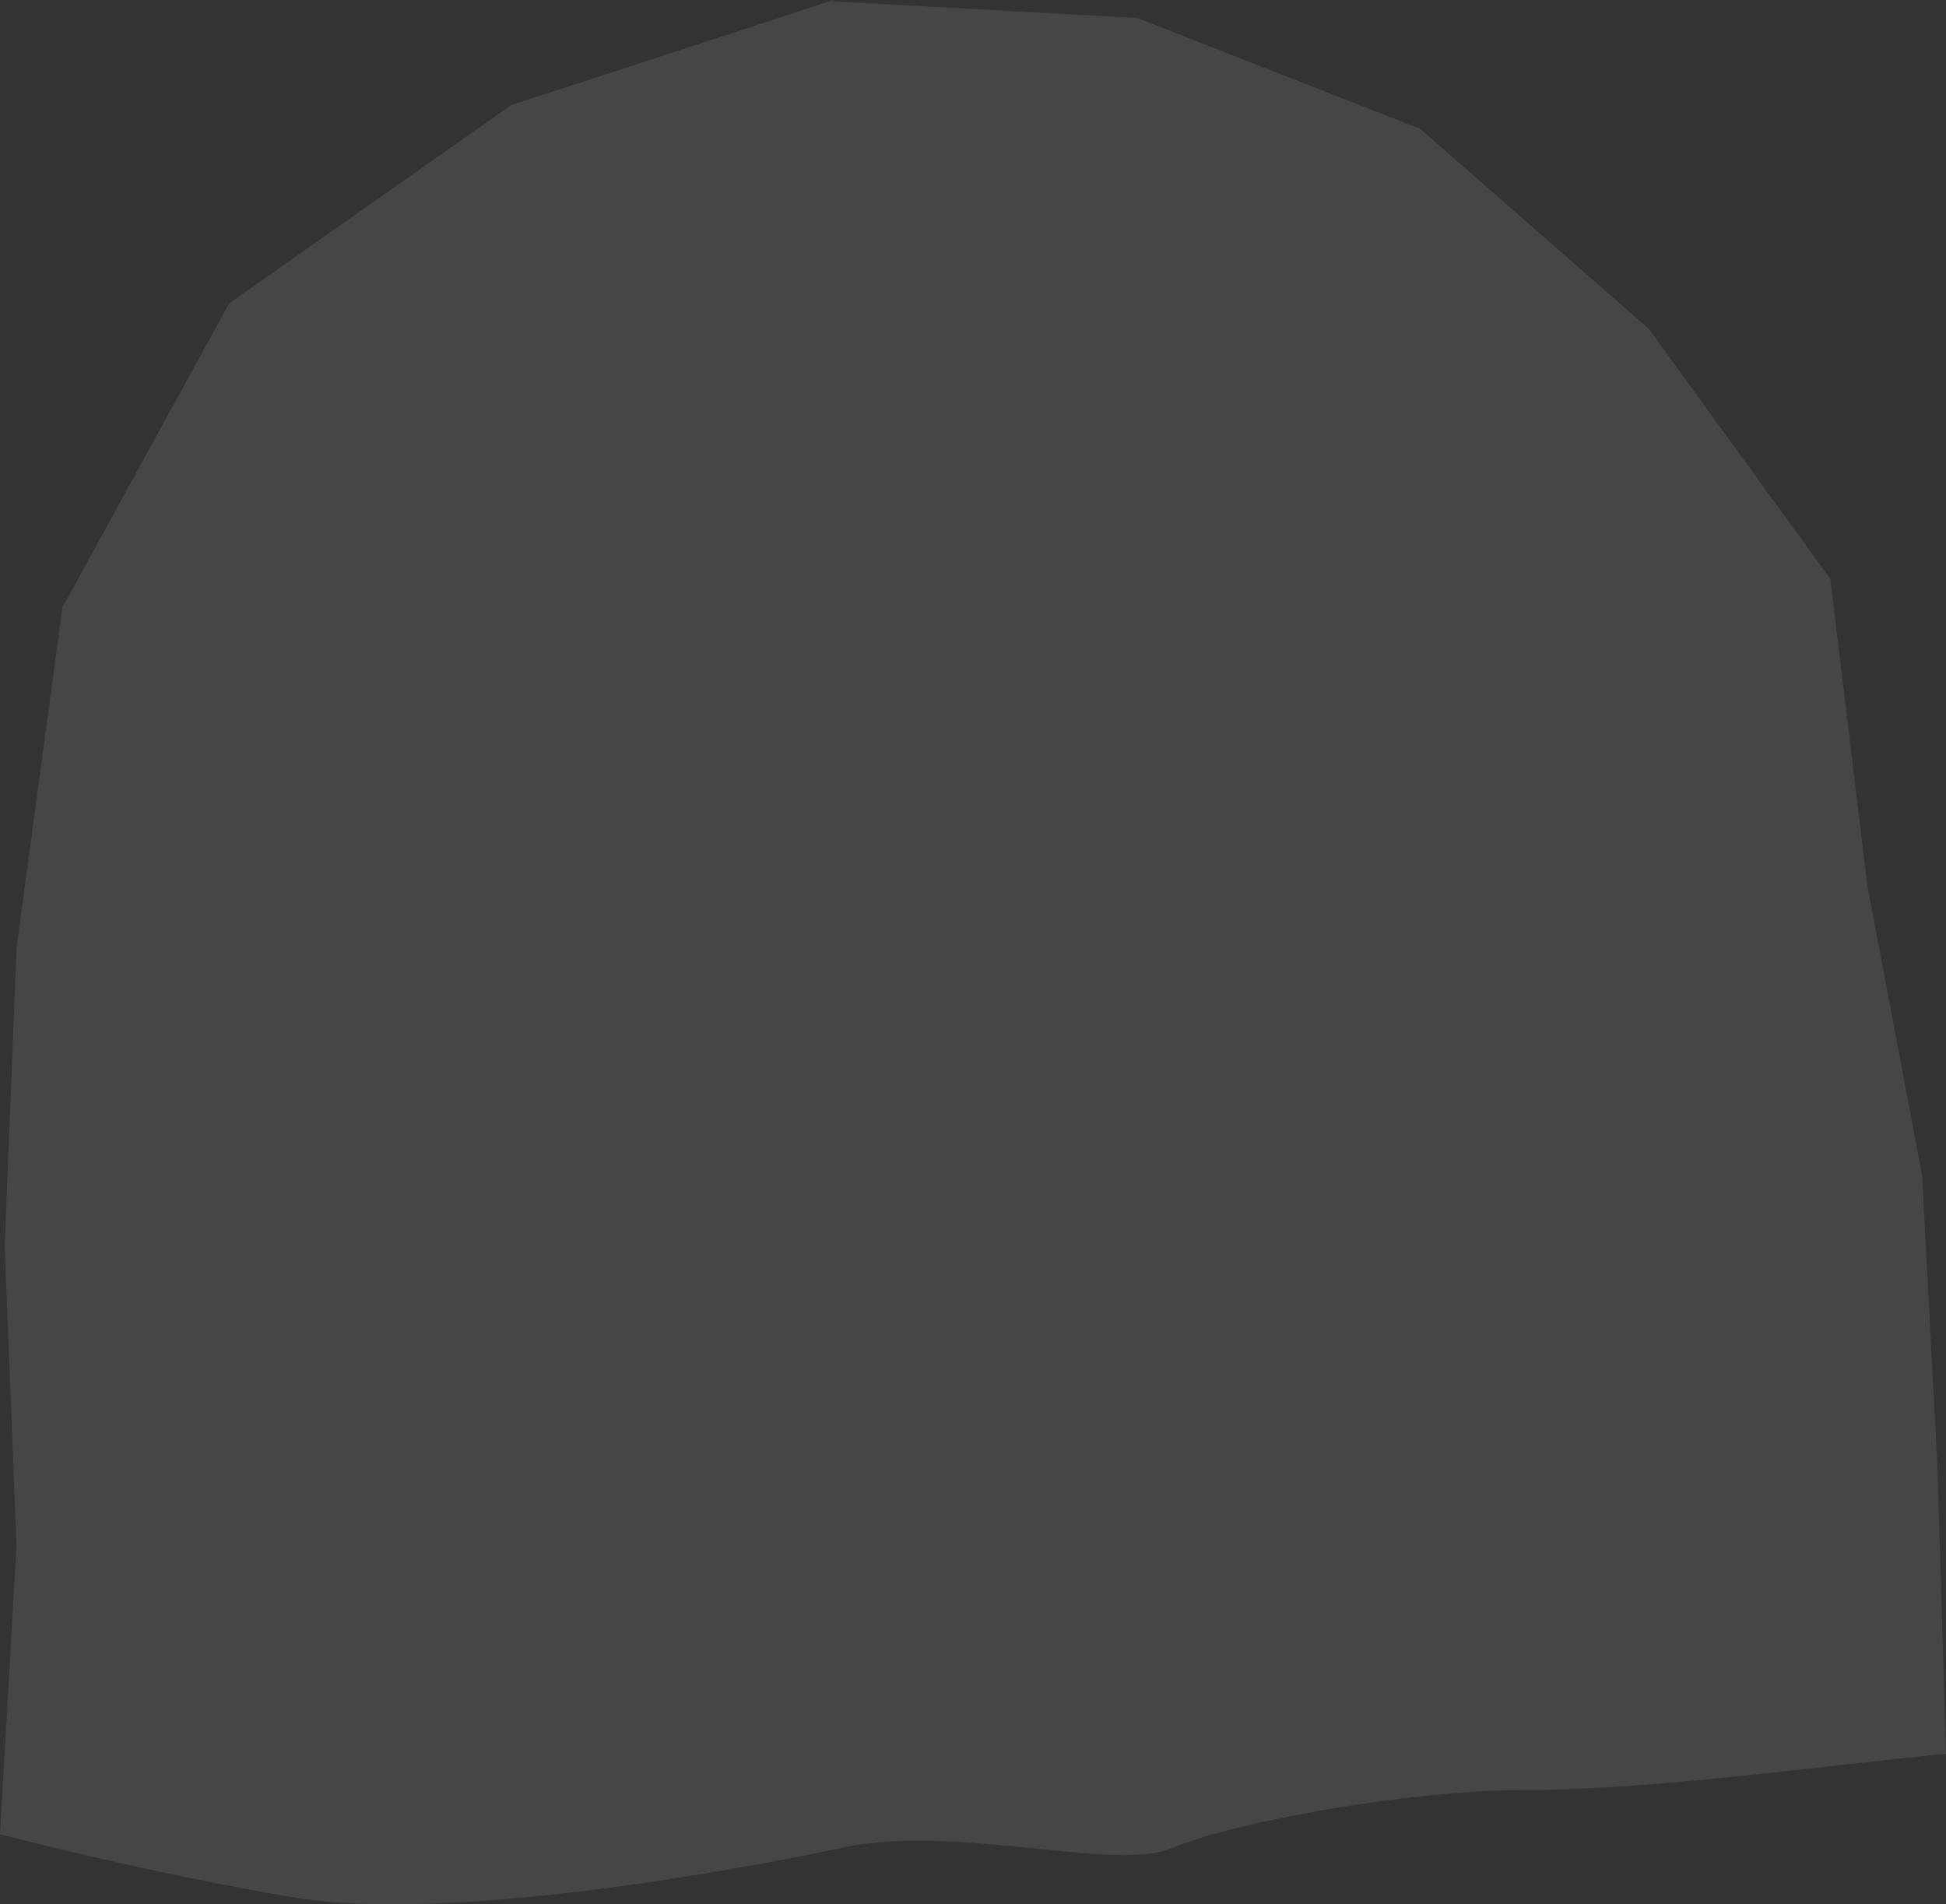 <svg xmlns="http://www.w3.org/2000/svg" width="467" height="457" viewBox="0 0 467 457" fill="none"><rect x="0" y="0" width="467" height="457" fill="#333333" stroke="none"/><path opacity="0.1" d="M467 420.888C438.38 423.595 396.655 429.536 366.879 429.536C337.104 429.536 295.345 437.492 281.448 443.434C267.517 449.409 229.786 437.492 201.958 443.434C174.164 449.409 106.624 461.326 70.841 455.384C35.09 449.409 0 440.166 0 440.166L3.961 370.909L1.122 299.078L3.994 227.246L14.987 145.743L54.995 72.789L122.634 25.253L200.044 0L200.11 0.33L272.964 4.324L340.834 30.931L395.664 78.896L439.238 138.909L448.118 212.458L461.256 282.011L464.953 352.126L467 420.888Z" fill="#FFF8E7"></path></svg>